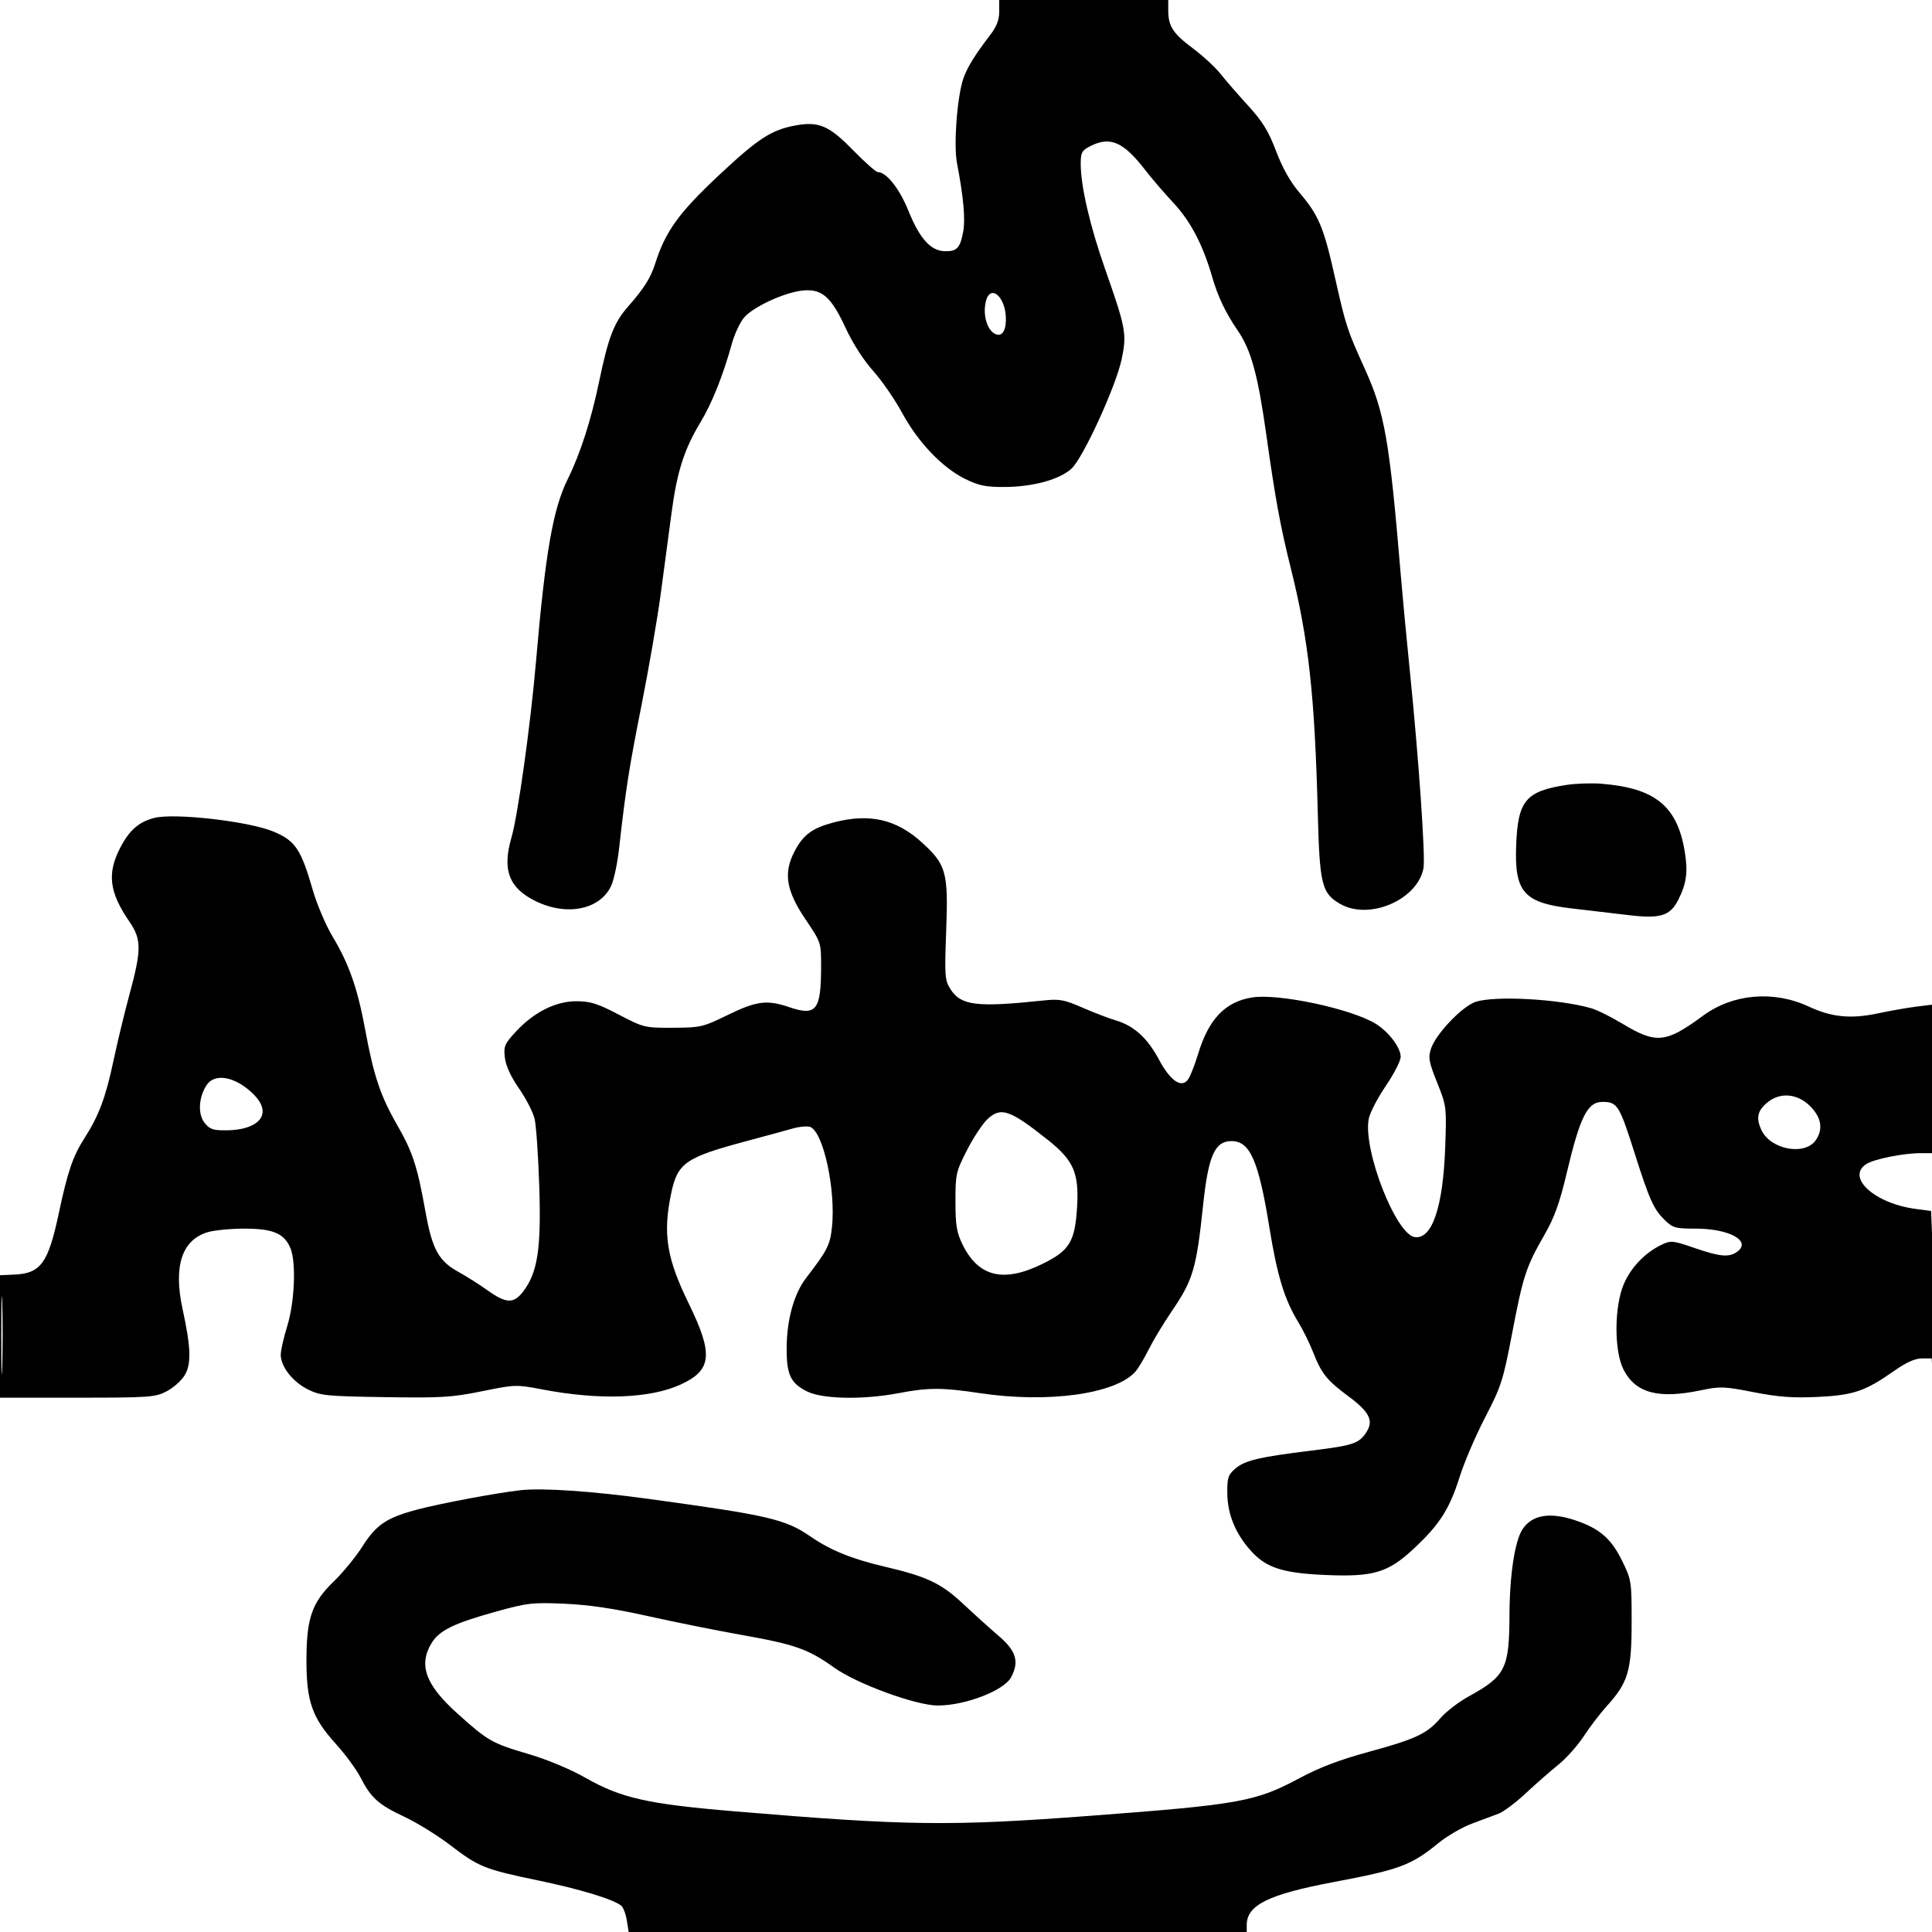 <svg xmlns="http://www.w3.org/2000/svg" width="640" height="640" viewBox="0 0 640 640" version="1.1">
	<path d="M 331 3.851 C 331 6.594, 330.138 8.825, 328.007 11.601 C 322.953 18.185, 320.387 22.347, 319.131 26 C 317.060 32.026, 315.856 47.974, 317.015 54.035 C 319.202 65.467, 319.845 72.648, 319.056 76.830 C 318.044 82.197, 316.953 83.331, 312.917 83.217 C 308.298 83.085, 304.622 78.985, 300.944 69.862 C 297.971 62.485, 293.627 57, 290.759 57 C 290.161 57, 286.420 53.673, 282.444 49.606 C 274.584 41.565, 271.179 40.133, 263.369 41.583 C 255.499 43.045, 251.049 45.953, 238.115 58.083 C 224.776 70.592, 220.383 76.707, 216.983 87.500 C 215.565 91.998, 213.224 95.699, 208.203 101.378 C 203.401 106.808, 201.548 111.579, 198.444 126.500 C 195.808 139.174, 192.236 150.281, 188.115 158.620 C 183.150 168.667, 180.677 182.882, 177.525 219.500 C 175.758 240.031, 171.553 270.130, 169.432 277.432 C 166.307 288.192, 168.586 294.183, 177.458 298.523 C 187.750 303.558, 198.703 301.361, 202.426 293.515 C 203.328 291.615, 204.509 286.109, 205.052 281.280 C 207.293 261.349, 208.368 254.485, 212.533 233.500 C 214.935 221.400, 217.803 204.750, 218.906 196.500 C 220.009 188.250, 221.607 176.279, 222.458 169.899 C 224.278 156.257, 226.609 148.935, 231.971 140.016 C 235.895 133.490, 239.503 124.466, 242.446 113.817 C 243.310 110.691, 245.120 106.823, 246.467 105.222 C 249.492 101.626, 259.964 96.807, 266 96.232 C 272.295 95.632, 275.358 98.330, 280.145 108.693 C 282.448 113.677, 286.085 119.345, 289.241 122.867 C 292.134 126.095, 296.464 132.368, 298.865 136.809 C 304.109 146.508, 312.191 154.968, 319.744 158.663 C 324.326 160.905, 326.570 161.357, 332.919 161.316 C 342.303 161.256, 351.077 158.829, 354.976 155.215 C 358.828 151.646, 369.727 127.825, 371.585 118.916 C 373.312 110.631, 372.946 108.646, 366.091 89.160 C 361.044 74.813, 358 61.659, 358 54.198 C 358 50.618, 358.403 49.843, 360.950 48.526 C 367.755 45.007, 372.066 46.859, 379.510 56.500 C 381.633 59.250, 385.787 64.080, 388.741 67.234 C 394.328 73.200, 398.497 81.138, 401.467 91.470 C 403.399 98.190, 405.961 103.583, 410.070 109.583 C 414.459 115.991, 416.710 124.237, 419.491 144.087 C 422.439 165.130, 424.147 174.431, 427.613 188.305 C 433.501 211.872, 435.530 230.332, 436.538 269.500 C 437.144 293.061, 437.853 295.920, 443.960 299.437 C 453.557 304.963, 469.580 298.086, 471.548 287.597 C 472.236 283.928, 469.954 251.033, 466.998 222 C 465.962 211.825, 464.625 197.650, 464.027 190.500 C 460.278 145.658, 458.715 136.724, 452.048 122.038 C 446.241 109.246, 445.817 107.937, 442.083 91.278 C 438.518 75.376, 436.756 71.183, 430.630 64.027 C 427.475 60.342, 424.895 55.790, 422.730 50.092 C 420.194 43.415, 418.248 40.243, 413.508 35.056 C 410.204 31.441, 406.075 26.687, 404.333 24.491 C 402.592 22.296, 398.455 18.475, 395.140 16 C 388.551 11.080, 387 8.689, 387 3.453 L 387 0 359 0 L 331 0 331 3.851 M 326.444 100.446 C 325.683 104.505, 326.944 108.931, 329.282 110.406 C 331.529 111.823, 333.101 110.144, 333.213 106.207 C 333.438 98.283, 327.757 93.448, 326.444 100.446 M 518.827 260.027 C 505.406 262.114, 502.813 265.237, 502.249 280 C 501.651 295.629, 504.776 299.124, 521 300.973 C 526.225 301.568, 534.465 302.536, 539.311 303.124 C 549.982 304.418, 553.234 303.436, 555.931 298.107 C 558.670 292.694, 559.194 288.931, 558.128 282.315 C 555.670 267.052, 548.376 261.062, 530.500 259.626 C 527.200 259.361, 521.947 259.541, 518.827 260.027 M 51.123 270.943 C 45.969 272.250, 42.771 275.073, 39.750 280.980 C 35.407 289.473, 36.213 295.635, 42.944 305.419 C 46.869 311.124, 46.875 314.749, 42.980 329.072 C 41.320 335.180, 38.880 345.280, 37.559 351.516 C 35.013 363.538, 32.720 369.644, 27.978 377.034 C 24.170 382.968, 22.414 388.086, 19.541 401.626 C 15.961 418.491, 13.538 421.846, 4.653 422.232 L 0 422.435 0 442.717 L 0 463 25.540 463 C 49.275 463, 51.362 462.856, 55.079 460.960 C 57.279 459.837, 59.986 457.475, 61.094 455.710 C 63.433 451.986, 63.283 446.488, 60.490 433.685 C 57.387 419.458, 60.227 410.746, 68.807 408.176 C 70.966 407.529, 76.435 407, 80.962 407 C 90.416 407, 94.160 408.583, 96.199 413.441 C 98.161 418.114, 97.614 431.362, 95.130 439.355 C 93.959 443.126, 93 447.373, 93 448.793 C 93 452.705, 96.972 457.767, 102 460.265 C 106.150 462.326, 108.134 462.525, 127.500 462.821 C 146.209 463.108, 149.719 462.894, 159.673 460.865 C 170.629 458.631, 171.017 458.620, 179.673 460.271 C 198.667 463.896, 215.296 463.300, 225.498 458.630 C 235.827 453.901, 236.361 448.621, 228.200 431.907 C 220.793 416.734, 219.519 408.764, 222.347 395.271 C 224.447 385.252, 227.064 383.428, 247 378.084 C 253.325 376.388, 260.344 374.476, 262.597 373.835 C 264.850 373.193, 267.461 372.963, 268.398 373.322 C 272.746 374.991, 276.892 394.052, 275.605 406.461 C 274.987 412.418, 274.123 414.121, 267.040 423.335 C 263.087 428.478, 260.708 436.875, 260.594 446.087 C 260.480 455.297, 261.852 458.266, 267.479 460.990 C 272.656 463.496, 286.050 463.722, 297.662 461.500 C 307.487 459.620, 312.147 459.619, 324.587 461.494 C 347.165 464.897, 369.582 461.793, 376.136 454.356 C 377.036 453.335, 379.008 450.034, 380.519 447.021 C 382.030 444.007, 385.431 438.364, 388.078 434.480 C 395.240 423.971, 396.298 420.408, 398.539 399.238 C 400.278 382.808, 402.416 378, 407.981 378 C 414.081 378, 416.938 384.525, 420.498 406.587 C 423.077 422.567, 425.509 430.532, 430.088 438 C 431.605 440.475, 433.790 444.903, 434.944 447.839 C 437.793 455.093, 439.470 457.187, 446.763 462.603 C 453.674 467.735, 455.112 470.654, 452.610 474.472 C 450.171 478.195, 448.297 478.819, 434.397 480.532 C 417.042 482.671, 412.367 483.780, 409.196 486.510 C 406.824 488.552, 406.507 489.532, 406.559 494.665 C 406.630 501.664, 409.270 508.080, 414.433 513.794 C 419.461 519.360, 424.954 521.129, 439.090 521.737 C 455.026 522.422, 459.806 520.983, 468.442 512.905 C 476.926 504.969, 480.175 499.872, 483.516 489.262 C 485.033 484.443, 488.844 475.550, 491.986 469.500 C 497.304 459.257, 497.920 457.333, 500.939 441.544 C 504.564 422.586, 505.514 419.696, 511.644 409 C 514.920 403.282, 516.657 398.472, 518.953 388.760 C 523.427 369.837, 525.869 364.986, 530.905 365.015 C 535.783 365.044, 536.454 366.123, 541.518 382.090 C 546.353 397.330, 547.807 400.574, 551.366 404.053 C 554.149 406.774, 554.942 407, 561.722 407 C 572.900 407, 580.300 411.114, 575.471 414.645 C 572.797 416.600, 569.808 416.335, 561.266 413.387 C 554.153 410.932, 553.501 410.867, 550.465 412.315 C 545.026 414.909, 540.366 419.726, 537.958 425.243 C 534.704 432.700, 534.642 447.546, 537.839 453.737 C 541.848 461.499, 549.346 463.497, 563.417 460.553 C 569.820 459.213, 571.119 459.260, 580.917 461.178 C 589.121 462.785, 593.875 463.139, 602.064 462.754 C 613.943 462.196, 617.869 460.865, 627.416 454.157 C 631.447 451.324, 634.379 450, 636.618 450 L 639.905 450 640.260 456.250 C 640.455 459.688, 640.701 455.484, 640.807 446.909 C 640.913 438.334, 640.706 424.529, 640.347 416.232 L 639.694 401.146 634.597 400.474 C 620.992 398.682, 611.432 389.983, 618.250 385.600 C 620.818 383.949, 630.527 382, 636.184 382 L 640 382 640 357.406 L 640 332.812 634.750 333.465 C 631.862 333.824, 626.186 334.823, 622.136 335.685 C 613.127 337.602, 606.793 336.982, 599.173 333.437 C 587.514 328.014, 574.042 329.186, 564.127 336.486 C 551.805 345.557, 548.643 345.867, 537.432 339.104 C 533.673 336.838, 529.001 334.529, 527.049 333.974 C 516.272 330.910, 495.151 329.758, 488.792 331.886 C 484.342 333.376, 475.650 342.502, 474.042 347.372 C 473.061 350.345, 473.309 351.718, 476.074 358.629 C 479.182 366.397, 479.217 366.677, 478.746 380 C 478.044 399.846, 474.396 410.625, 468.658 409.807 C 462.386 408.914, 451.477 380.932, 453.401 370.675 C 453.777 368.670, 456.313 363.761, 459.035 359.765 C 461.758 355.769, 463.989 351.417, 463.993 350.094 C 464.002 347.058, 460.042 341.807, 455.737 339.147 C 447.699 334.179, 423.506 329.024, 414.779 330.419 C 405.870 331.844, 400.410 337.547, 396.904 349.091 C 395.783 352.782, 394.270 356.616, 393.542 357.611 C 391.368 360.585, 387.674 358.045, 383.913 350.989 C 380.130 343.890, 375.633 339.798, 369.694 338.046 C 367.387 337.366, 362.389 335.454, 358.586 333.796 C 352.473 331.133, 350.966 330.858, 345.586 331.430 C 323.630 333.761, 318.319 333.116, 314.874 327.699 C 312.973 324.708, 312.879 323.447, 313.439 308.316 C 314.156 288.925, 313.482 286.469, 305.428 279.108 C 296.938 271.348, 287.921 269.315, 276.033 272.479 C 269.017 274.346, 266.054 276.555, 263.185 282.059 C 259.464 289.196, 260.410 295.031, 266.827 304.530 C 271.958 312.126, 272 312.250, 272 319.969 C 272 334.732, 270.457 336.707, 261.346 333.602 C 254.094 331.131, 250.574 331.584, 241.111 336.206 C 232.863 340.235, 232.098 340.414, 222.948 340.456 C 213.562 340.499, 213.249 340.423, 204.948 336.088 C 197.921 332.417, 195.565 331.674, 190.942 331.671 C 184.062 331.666, 176.805 335.318, 170.843 341.786 C 167.144 345.799, 166.808 346.598, 167.243 350.356 C 167.554 353.046, 169.196 356.628, 171.925 360.566 C 174.236 363.902, 176.558 368.402, 177.084 370.566 C 177.610 372.730, 178.310 382.825, 178.640 393 C 179.308 413.612, 178.111 421.498, 173.365 427.750 C 170.181 431.945, 167.728 431.880, 161.497 427.436 C 158.749 425.476, 154.475 422.765, 152 421.412 C 145.311 417.754, 143.192 413.915, 140.935 401.355 C 138.207 386.180, 136.722 381.651, 131.473 372.500 C 126.009 362.972, 123.793 356.348, 120.980 341.127 C 118.439 327.380, 115.611 319.296, 110.192 310.289 C 107.946 306.555, 104.977 299.576, 103.595 294.780 C 99.703 281.273, 97.833 278.499, 90.576 275.467 C 82.436 272.066, 57.822 269.244, 51.123 270.943 M 68.433 359.462 C 65.759 363.543, 65.483 369.140, 67.813 372.015 C 69.519 374.121, 70.641 374.489, 75.163 374.431 C 82.320 374.339, 87 371.864, 87 368.170 C 87 366.346, 85.885 364.316, 83.750 362.258 C 77.876 356.592, 71.121 355.359, 68.433 359.462 M 585.694 365.026 C 582.173 367.796, 581.586 370.325, 583.518 374.396 C 586.568 380.825, 597.840 382.922, 601.471 377.738 C 604.023 374.094, 603.377 370.177, 599.600 366.400 C 595.490 362.290, 589.877 361.736, 585.694 365.026 M 327.107 370.738 C 325.483 372.257, 322.433 376.875, 320.328 381 C 316.683 388.142, 316.500 388.954, 316.508 398 C 316.514 405.931, 316.903 408.289, 318.860 412.277 C 324.142 423.038, 332.489 425.028, 345.459 418.618 C 354.349 414.224, 356.126 411.266, 356.803 399.733 C 357.460 388.543, 355.649 384.397, 347.154 377.639 C 334.536 367.602, 331.555 366.575, 327.107 370.738 M 0.423 442.500 C 0.424 454.050, 0.570 458.638, 0.747 452.696 C 0.924 446.753, 0.923 437.303, 0.745 431.696 C 0.567 426.088, 0.422 430.950, 0.423 442.500 M 172.500 493.640 C 164.827 494.478, 145.444 498.115, 138.022 500.110 C 127.981 502.808, 124.596 505.110, 119.995 512.368 C 117.857 515.741, 113.634 520.896, 110.610 523.824 C 103.300 530.902, 101.534 535.984, 101.516 550 C 101.499 563.593, 103.408 569.027, 111.235 577.672 C 114.389 581.156, 118.061 586.142, 119.396 588.753 C 122.883 595.575, 125.351 597.796, 133.902 601.808 C 138.081 603.768, 144.894 607.973, 149.042 611.151 C 158.571 618.450, 160.475 619.218, 178.180 622.900 C 192.070 625.788, 203.050 629.118, 205.759 631.263 C 206.451 631.811, 207.296 634.001, 207.637 636.130 L 208.256 640 310.628 640 L 413 640 413 637.635 C 413 631.092, 420.217 627.529, 441.666 623.479 C 463.752 619.310, 467.403 617.953, 476.534 610.516 C 479.440 608.149, 484.446 605.250, 487.659 604.074 C 490.871 602.899, 494.850 601.412, 496.500 600.769 C 498.150 600.127, 502.200 597.074, 505.500 593.984 C 508.800 590.895, 513.620 586.669, 516.212 584.594 C 518.804 582.519, 522.592 578.274, 524.631 575.161 C 526.669 572.047, 530.101 567.554, 532.258 565.176 C 539.344 557.359, 540.500 553.476, 540.500 537.479 C 540.500 523.687, 540.447 523.350, 537.257 516.869 C 533.680 509.604, 529.763 506.256, 521.715 503.587 C 513.356 500.815, 507.462 501.838, 504.339 506.606 C 501.795 510.488, 500.086 521.758, 500.034 535 C 499.964 552.774, 498.717 555.260, 486.500 561.975 C 483.200 563.788, 478.989 567.027, 477.143 569.171 C 472.678 574.354, 468.984 576.083, 453.163 580.392 C 443.932 582.906, 437.004 585.538, 430.663 588.940 C 415.920 596.849, 410.896 597.759, 361.308 601.497 C 314.565 605.022, 300.716 604.846, 242.984 599.997 C 214.517 597.606, 205.734 595.625, 194 588.947 C 188.911 586.051, 181.316 582.879, 175.073 581.041 C 162.917 577.463, 161.692 576.764, 151.458 567.564 C 140.964 558.130, 138.554 551.524, 142.965 544.290 C 145.518 540.102, 150.295 537.761, 164.143 533.912 C 174.685 530.981, 176.326 530.791, 187 531.255 C 195.011 531.603, 203.355 532.838, 214.500 535.325 C 223.300 537.289, 237.250 540.096, 245.500 541.562 C 263.480 544.759, 267.673 546.239, 276.401 552.467 C 283.850 557.782, 303.333 564.918, 310.540 564.970 C 319.581 565.037, 332.558 560.063, 334.936 555.620 C 337.692 550.470, 336.643 546.911, 330.919 542 C 328.034 539.525, 322.710 534.724, 319.087 531.331 C 311.734 524.445, 307.093 522.250, 292.844 518.919 C 282.215 516.433, 275.080 513.527, 268.512 509.008 C 260.128 503.240, 254.788 501.996, 215 496.546 C 196.221 493.974, 179.753 492.848, 172.500 493.640" stroke="none" fill="black" fill-rule="evenodd"/>
</svg>